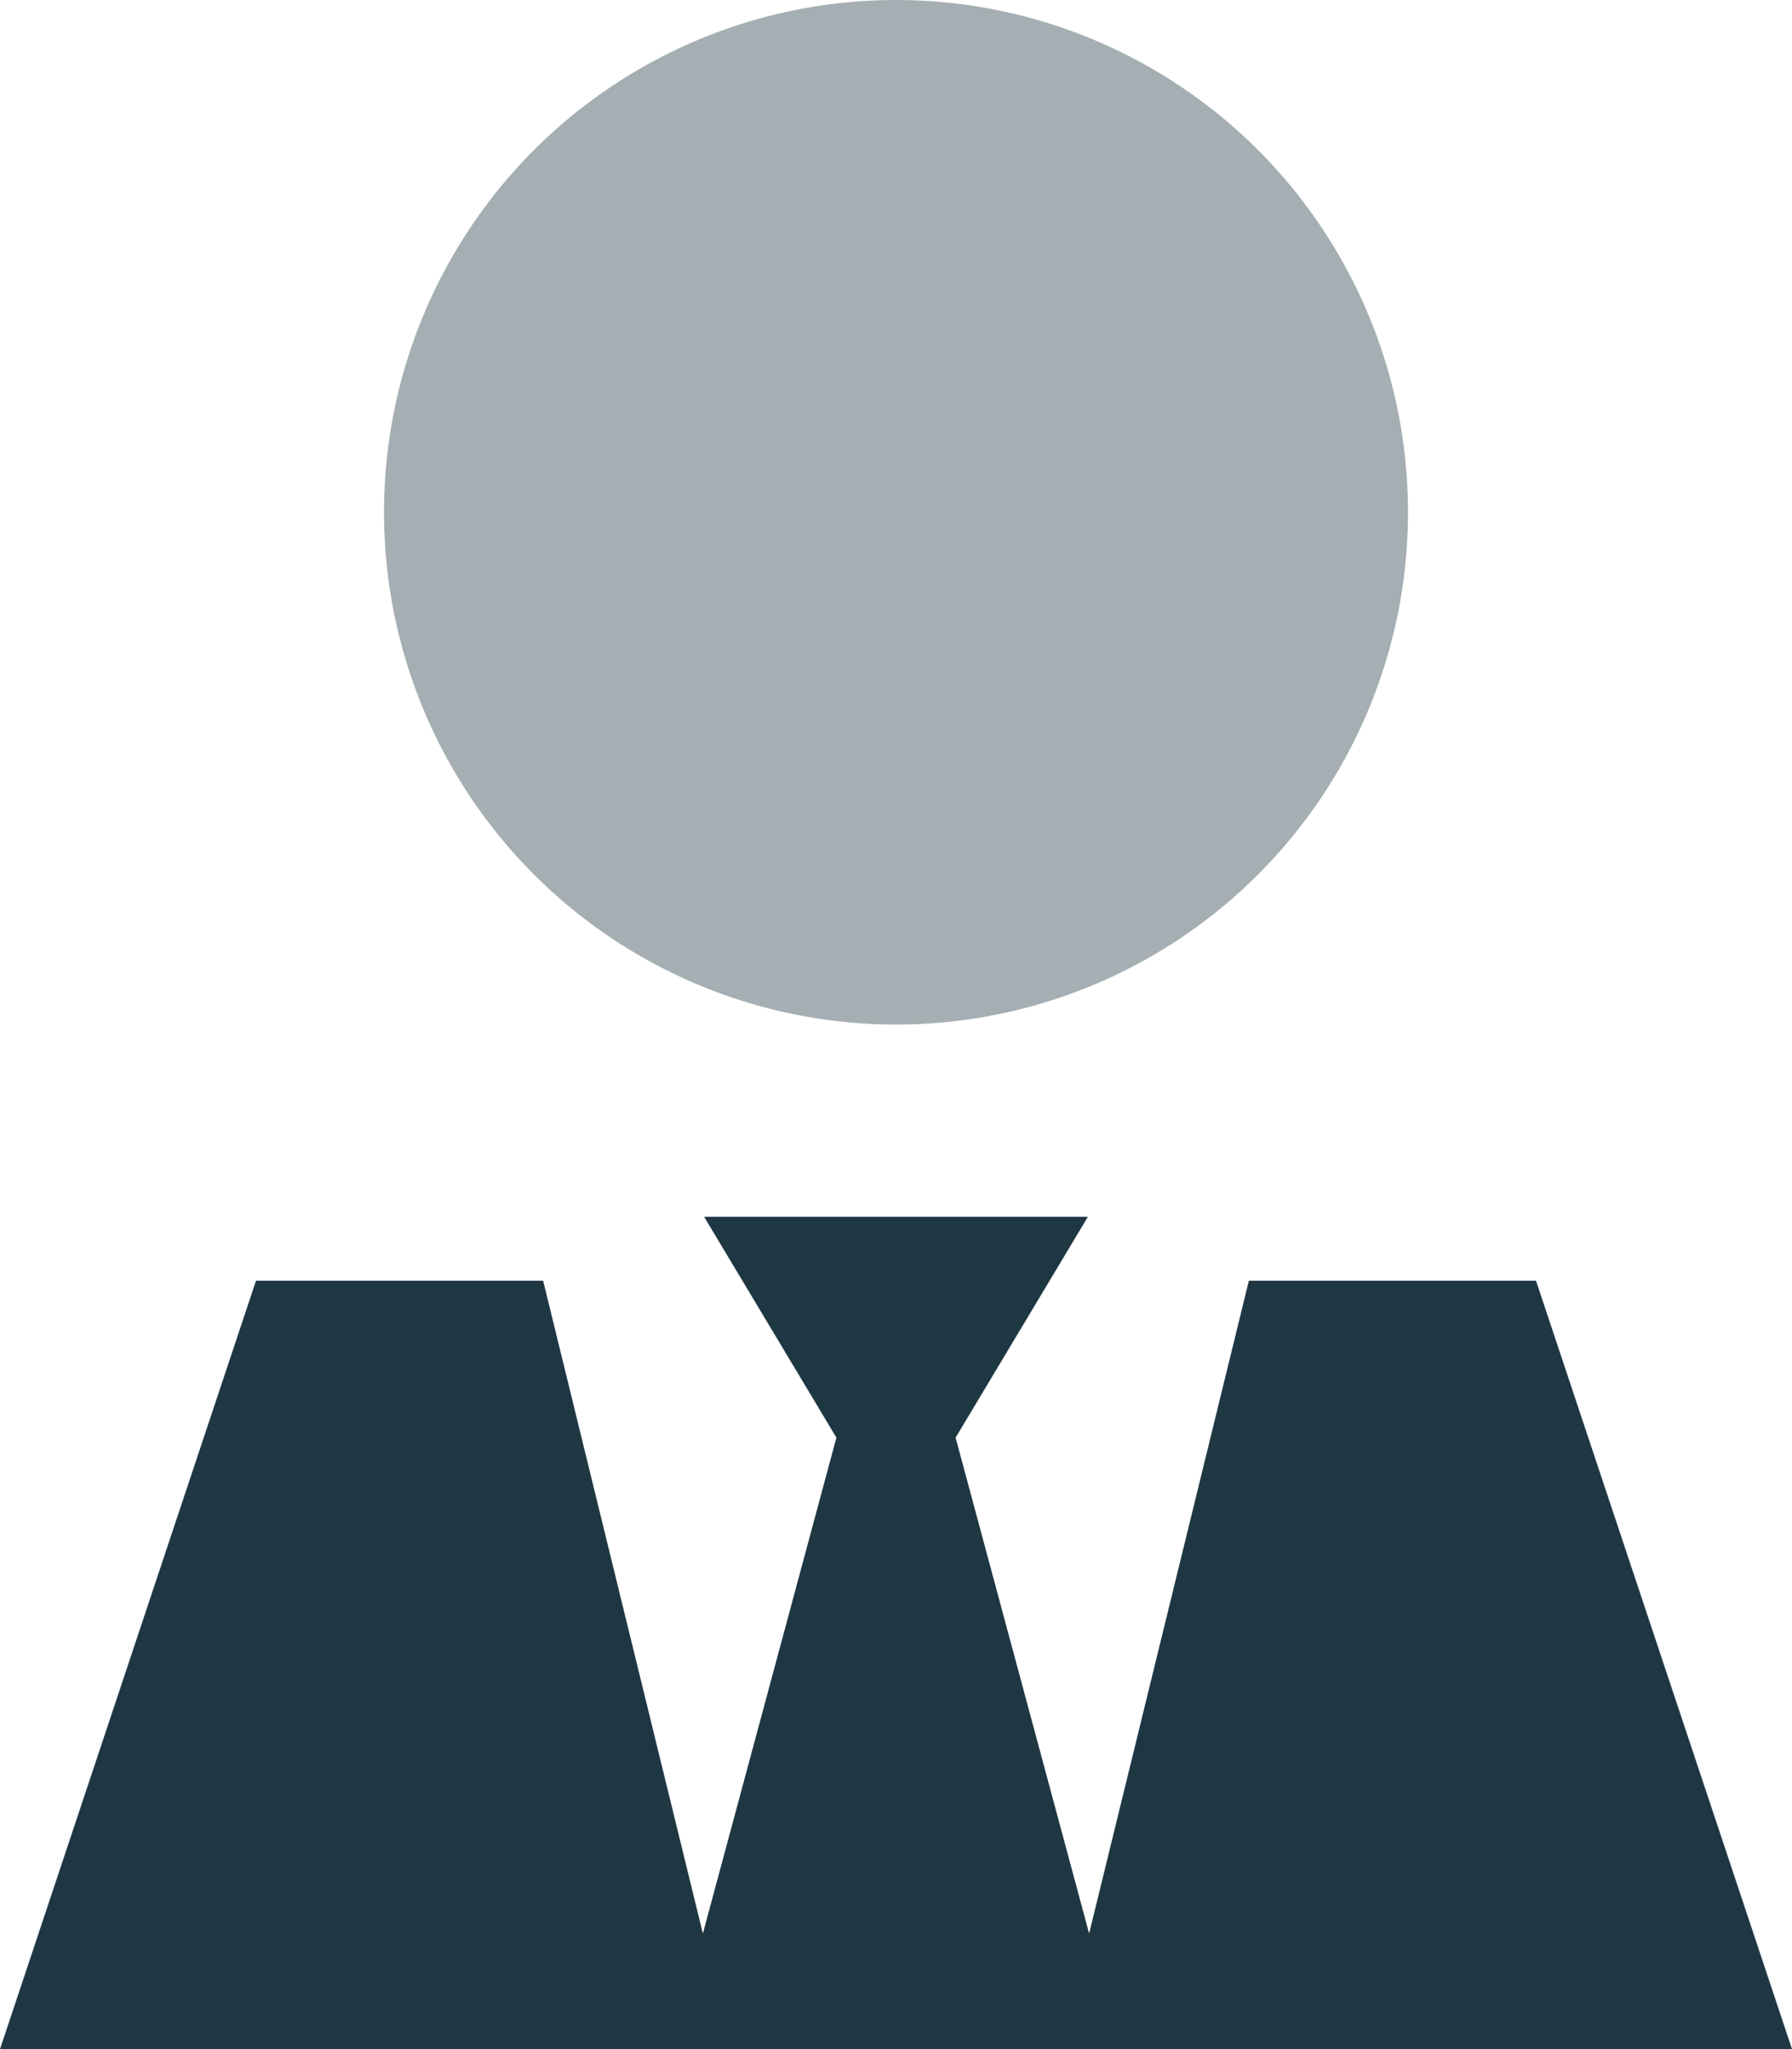 <?xml version="1.0" encoding="UTF-8"?>
<svg id="_レイヤー_2" data-name="レイヤー 2" xmlns="http://www.w3.org/2000/svg" width="87.5" height="100" viewBox="0 0 87.5 100">
  <g id="Contents">
    <g>
      <circle cx="43.75" cy="25" r="25" style="fill: #1e3743; opacity: .4;"/>
      <polygon points="40.84 70.16 34.38 59.38 43.75 59.38 53.12 59.38 46.66 70.16 53.18 94.36 60.98 62.5 75 62.5 87.5 100 54.69 100 51.78 100 35.72 100 32.81 100 0 100 12.5 62.5 26.52 62.5 34.32 94.36 40.84 70.16" style="fill: #1e3743;"/>
    </g>
  </g>
</svg>